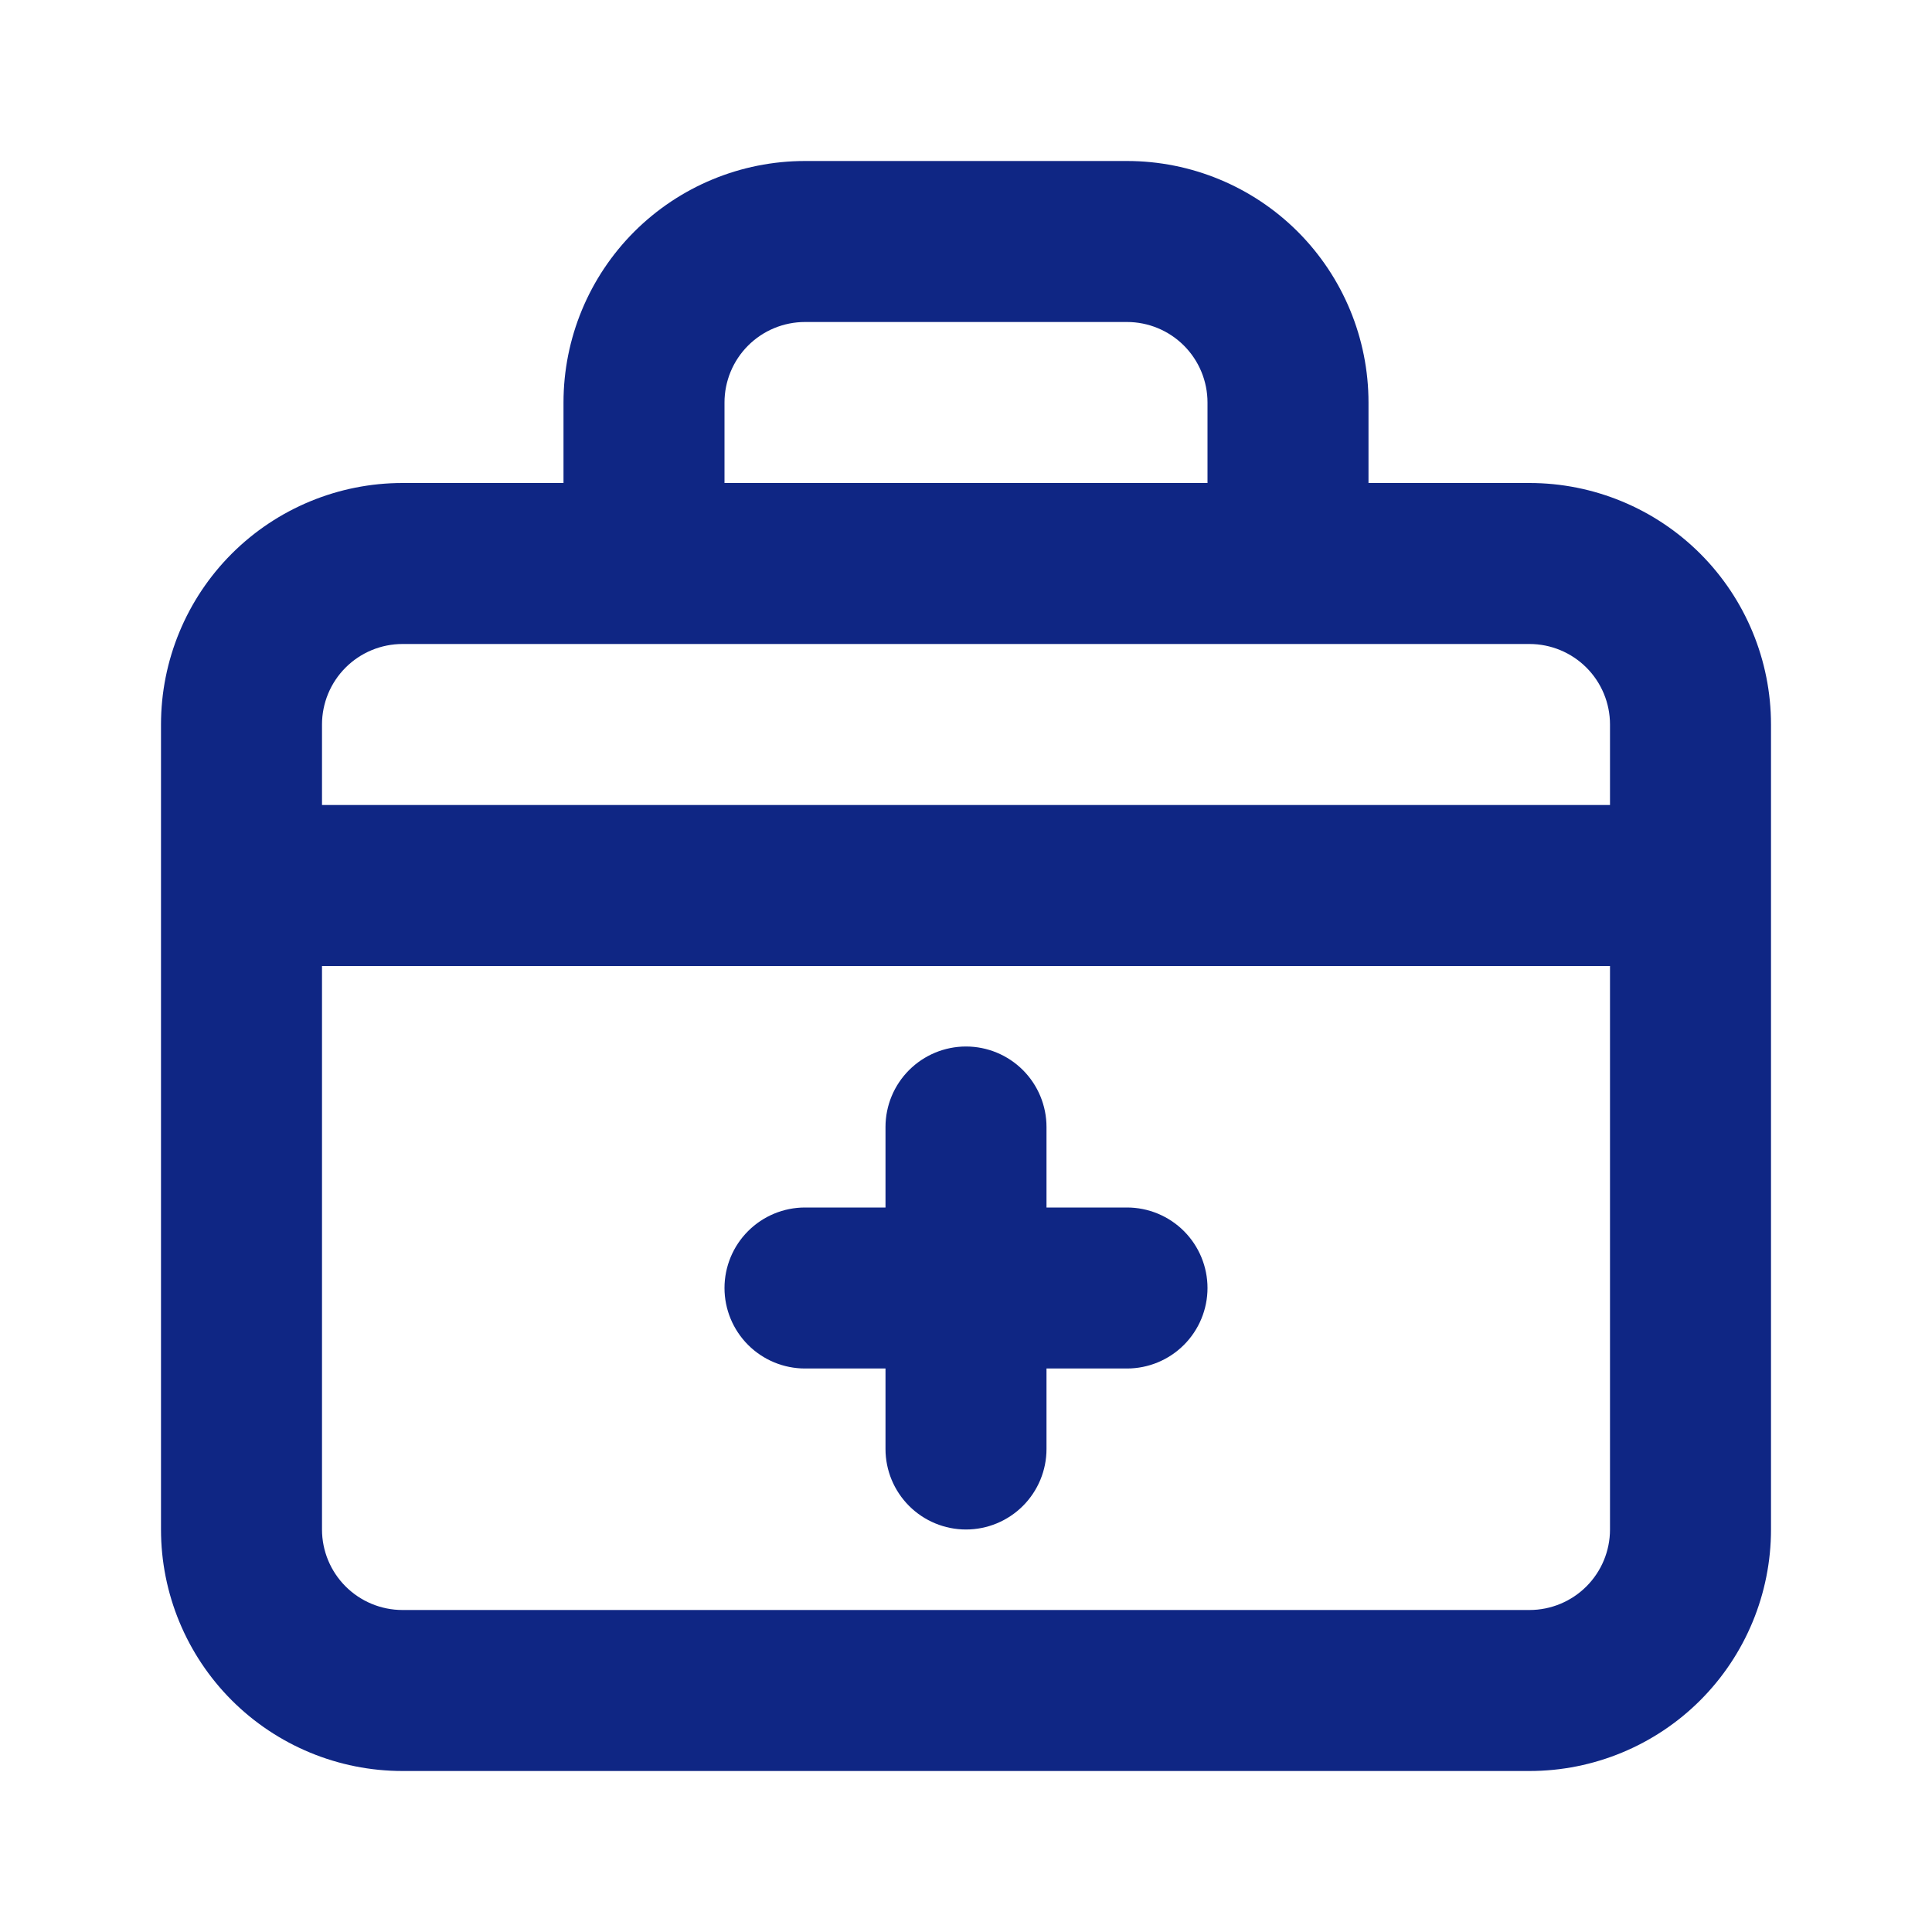<svg xmlns="http://www.w3.org/2000/svg" width="48" height="48" viewBox="0 0 48 48" fill="none">
<g id="medical kit ">
<path id="Vector" d="M20 34H22V36C22 36.53 22.211 37.039 22.586 37.414C22.961 37.789 23.47 38 24 38C24.53 38 25.039 37.789 25.414 37.414C25.789 37.039 26 36.53 26 36V34H28C28.53 34 29.039 33.789 29.414 33.414C29.789 33.039 30 32.53 30 32C30 31.47 29.789 30.961 29.414 30.586C29.039 30.211 28.53 30 28 30H26V28C26 27.47 25.789 26.961 25.414 26.586C25.039 26.211 24.53 26 24 26C23.47 26 22.961 26.211 22.586 26.586C22.211 26.961 22 27.47 22 28V30H20C19.47 30 18.961 30.211 18.586 30.586C18.211 30.961 18 31.47 18 32C18 32.53 18.211 33.039 18.586 33.414C18.961 33.789 19.47 34 20 34V34ZM38 12H34V10C34 8.409 33.368 6.883 32.243 5.757C31.117 4.632 29.591 4 28 4H20C18.409 4 16.883 4.632 15.757 5.757C14.632 6.883 14 8.409 14 10V12H10C8.409 12 6.883 12.632 5.757 13.757C4.632 14.883 4 16.409 4 18V38C4 39.591 4.632 41.117 5.757 42.243C6.883 43.368 8.409 44 10 44H38C39.591 44 41.117 43.368 42.243 42.243C43.368 41.117 44 39.591 44 38V18C44 16.409 43.368 14.883 42.243 13.757C41.117 12.632 39.591 12 38 12ZM18 10C18 9.47 18.211 8.961 18.586 8.586C18.961 8.211 19.47 8 20 8H28C28.53 8 29.039 8.211 29.414 8.586C29.789 8.961 30 9.47 30 10V12H18V10ZM40 38C40 38.53 39.789 39.039 39.414 39.414C39.039 39.789 38.53 40 38 40H10C9.47 40 8.961 39.789 8.586 39.414C8.211 39.039 8 38.53 8 38V24H40V38ZM40 20H8V18C8 17.47 8.211 16.961 8.586 16.586C8.961 16.211 9.47 16 10 16H38C38.53 16 39.039 16.211 39.414 16.586C39.789 16.961 40 17.47 40 18V20Z" fill="#0F2684"/>
</g>
</svg>